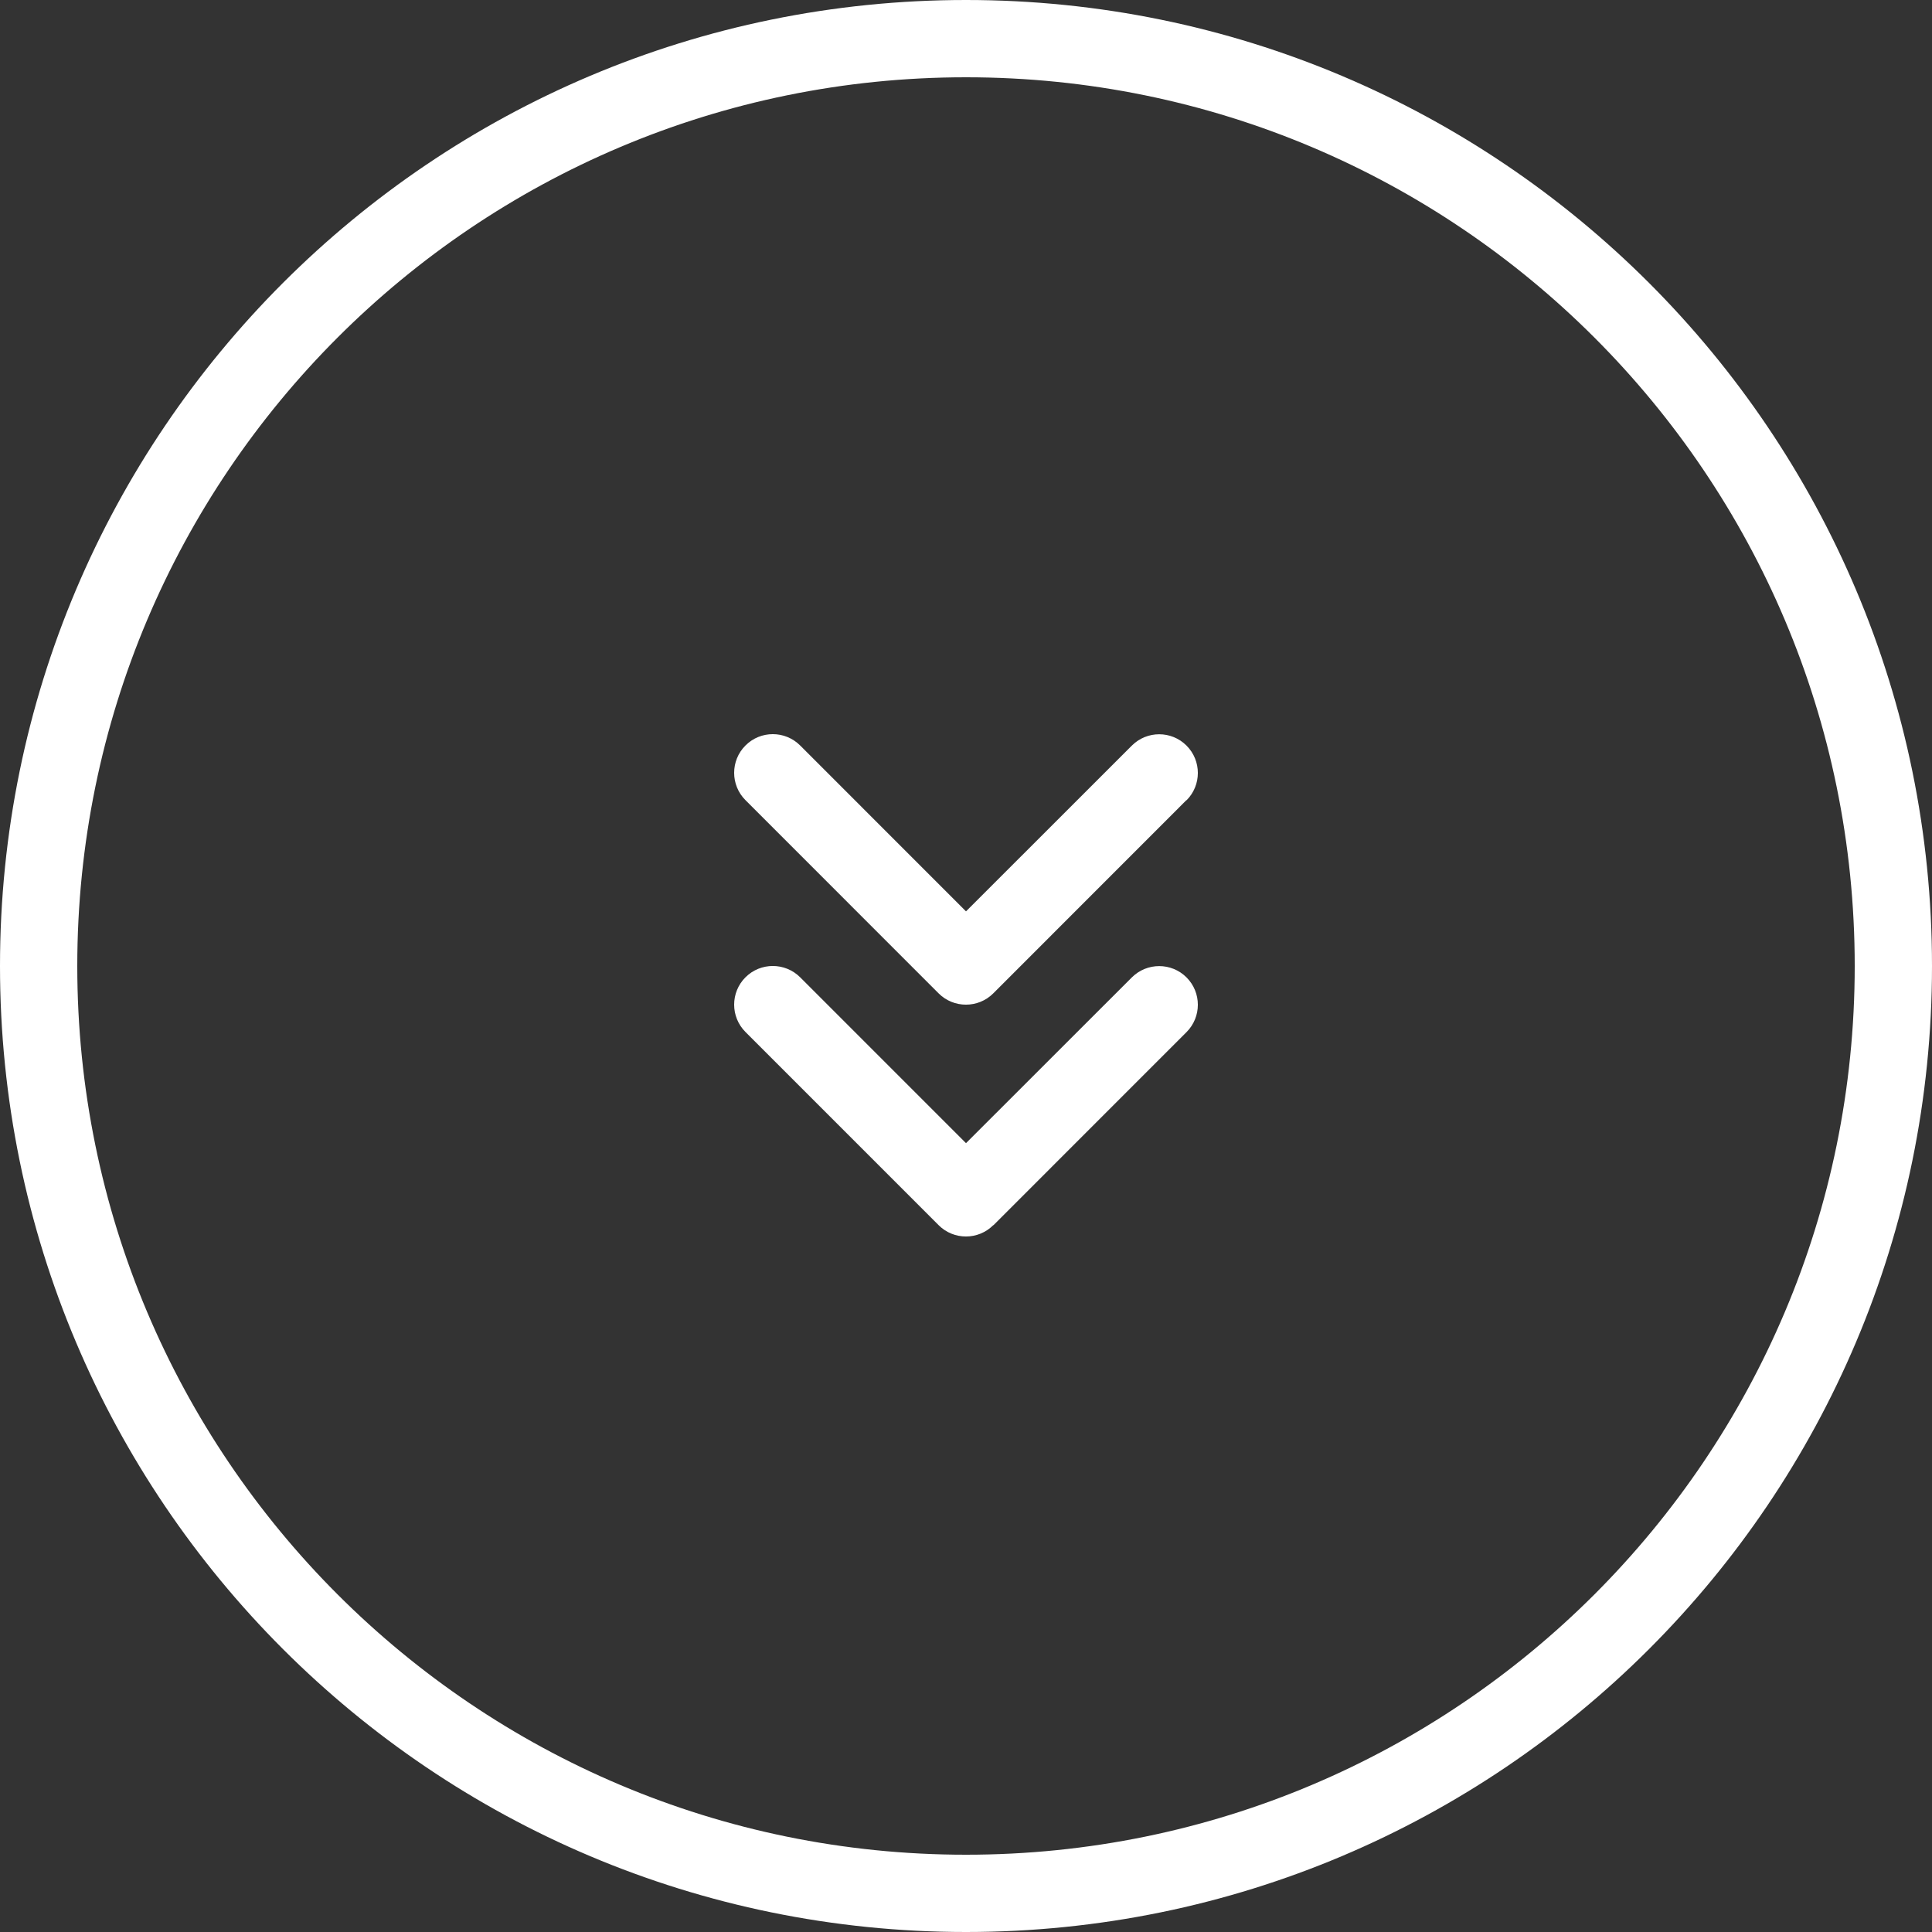 <svg xmlns="http://www.w3.org/2000/svg" width="50" height="50" viewBox="0 0 50 50" fill="none"><rect x="0" y="0" width="50" height="50" fill="#333333" stroke="none"/><path d="M25.706 31.707C25.316 32.098 24.681 32.098 24.291 31.707L19.293 26.708C18.902 26.317 18.902 25.683 19.293 25.292C19.683 24.902 20.317 24.902 20.708 25.292L25 29.585L29.292 25.295C29.683 24.905 30.317 24.905 30.707 25.295C31.098 25.686 31.098 26.32 30.707 26.711L25.709 31.71L25.706 31.707ZM30.704 20.708L25.706 25.708C25.316 26.098 24.681 26.098 24.291 25.708L19.293 20.708C18.902 20.318 18.902 19.683 19.293 19.293C19.683 18.902 20.317 18.902 20.708 19.293L25 23.586L29.292 19.296C29.683 18.905 30.317 18.905 30.707 19.296C31.098 19.687 31.098 20.321 30.707 20.712L30.704 20.708Z" fill="white"></path><path fill-rule="evenodd" clip-rule="evenodd" d="M25 48C37.703 48 48 37.703 48 25C48 12.297 37.703 2 25 2C12.297 2 2 12.297 2 25C2 37.703 12.297 48 25 48ZM25 50C38.807 50 50 38.807 50 25C50 11.193 38.807 0 25 0C11.193 0 0 11.193 0 25C0 38.807 11.193 50 25 50Z" fill="white"></path></svg>
